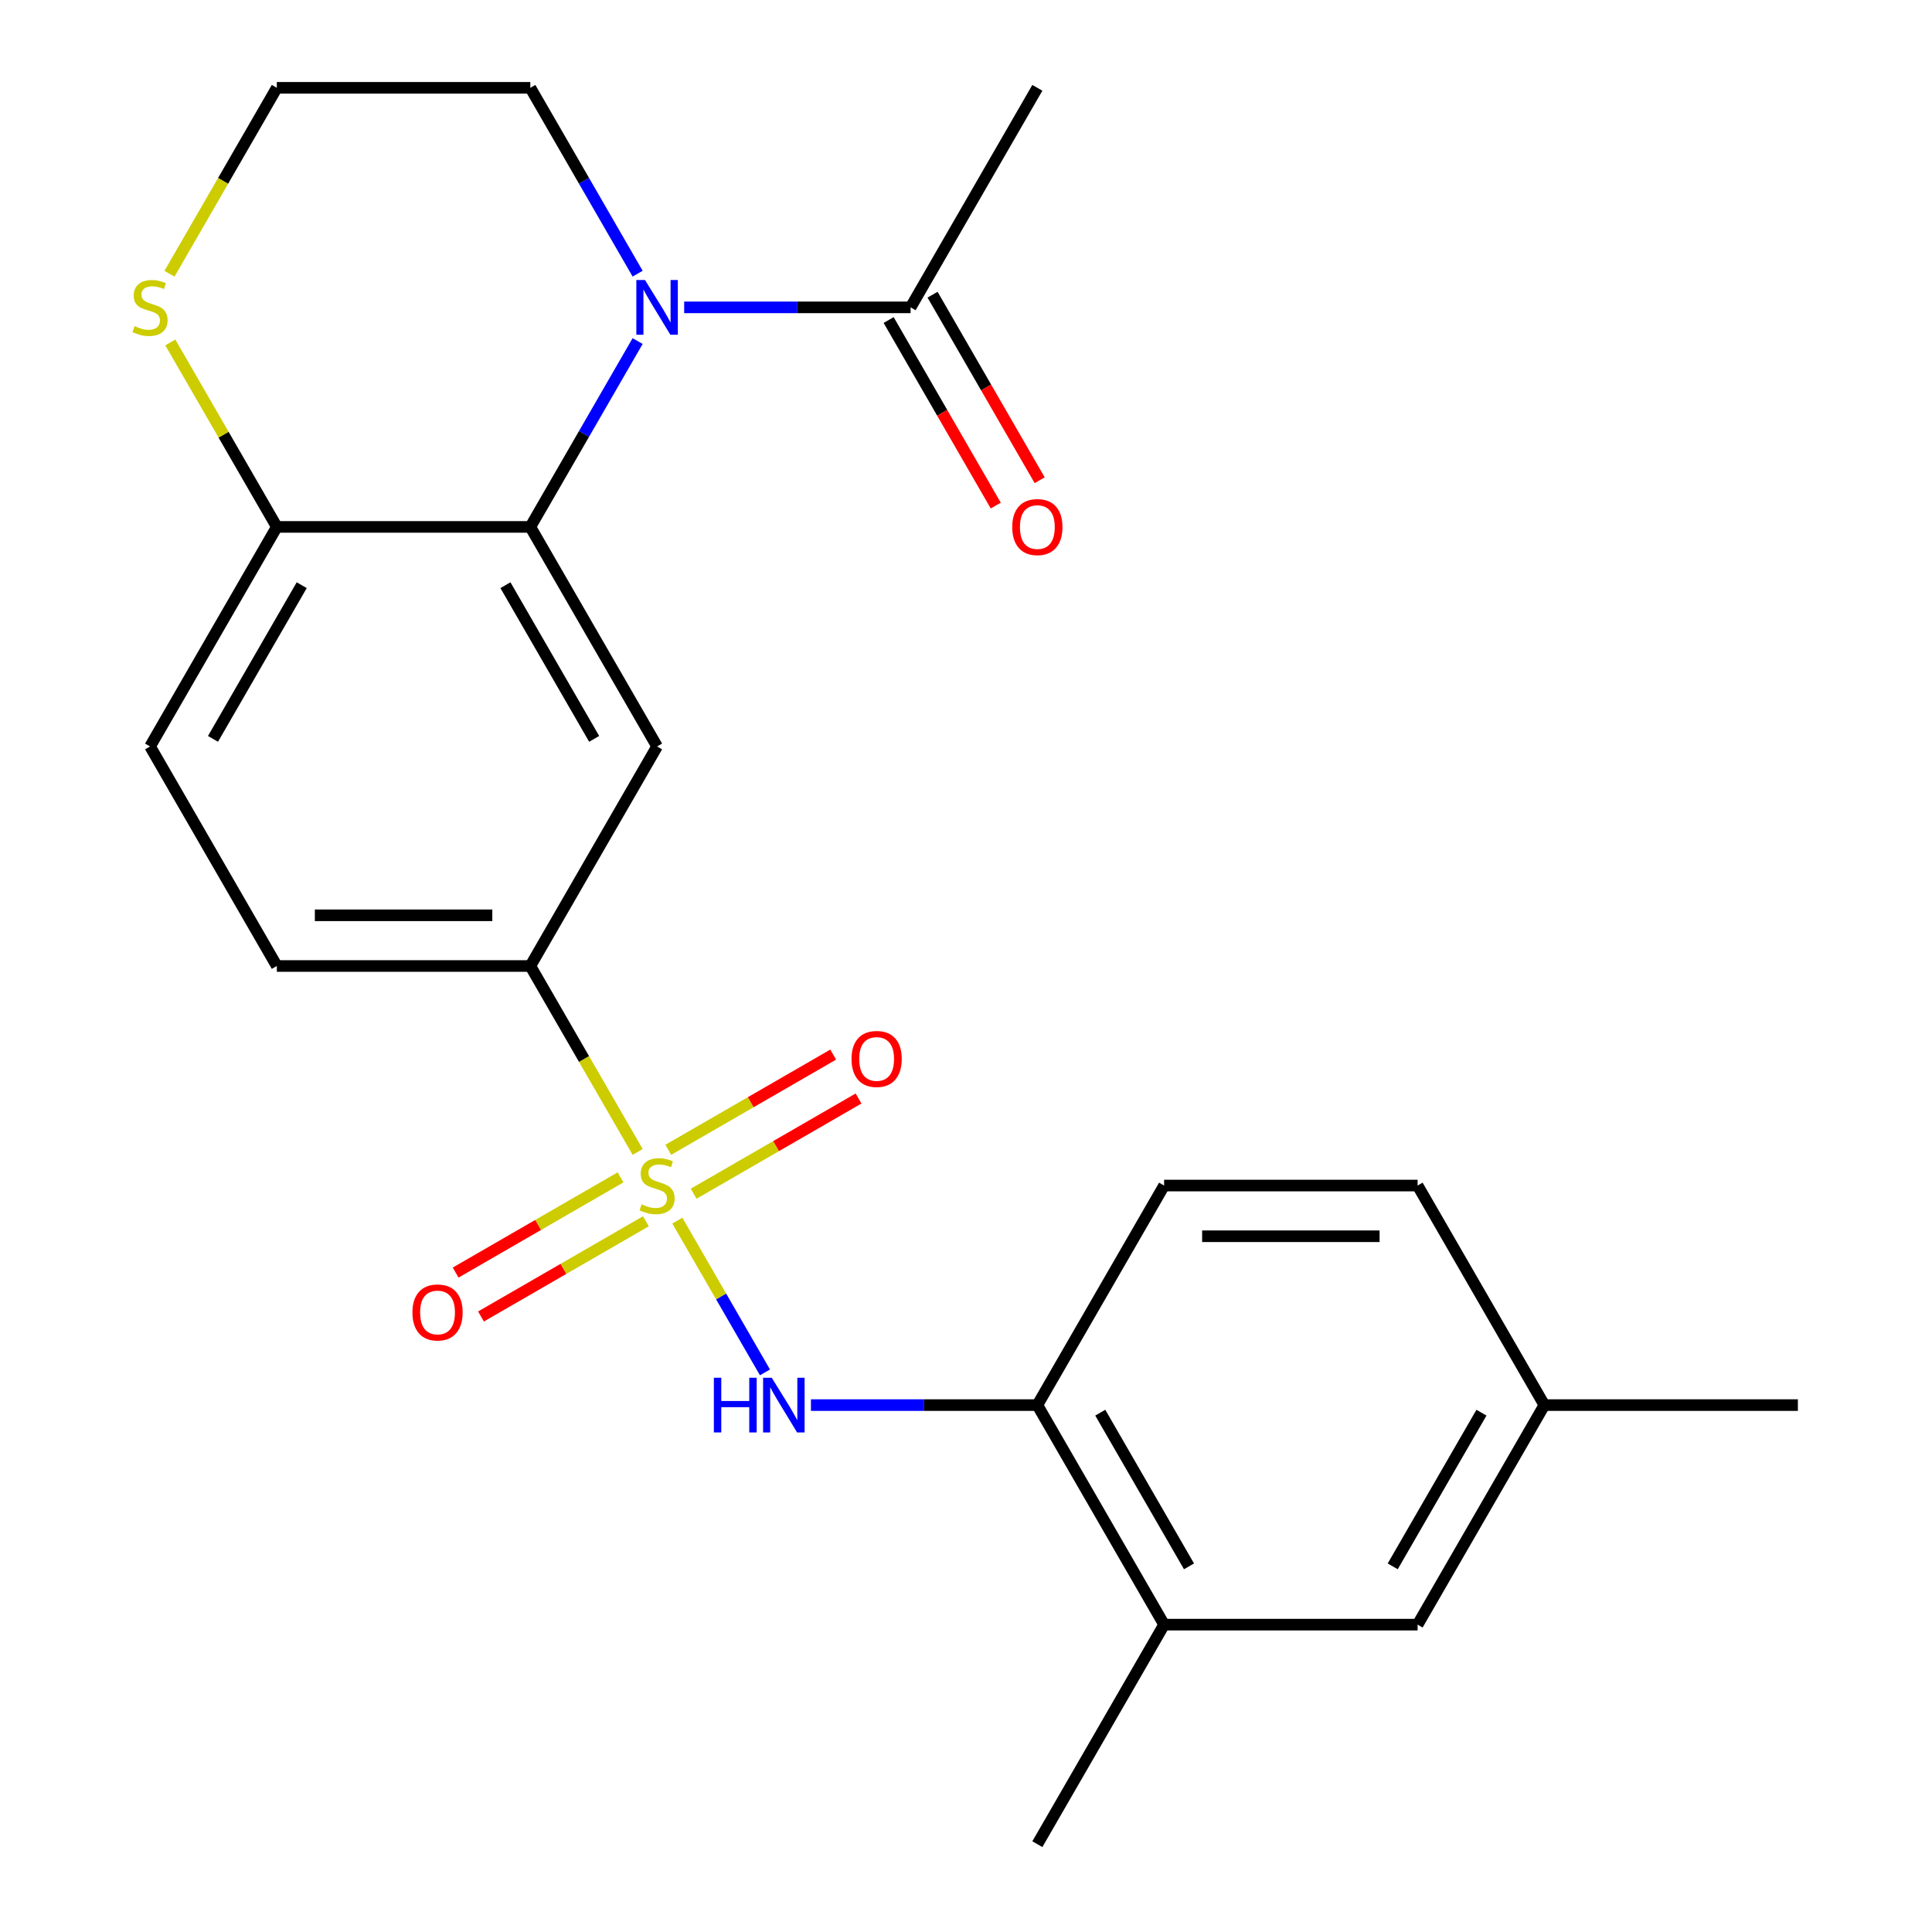 <?xml version='1.0' encoding='iso-8859-1'?>
<svg version='1.1' baseProfile='full'
              xmlns='http://www.w3.org/2000/svg'
                      xmlns:rdkit='http://www.rdkit.org/xml'
                      xmlns:xlink='http://www.w3.org/1999/xlink'
                  xml:space='preserve'
width='1000px' height='1000px' viewBox='0 0 1000 1000'>
<!-- END OF HEADER -->
<rect style='opacity:1.0;fill:#FFFFFF;stroke:none' width='1000' height='1000' x='0' y='0'> </rect>
<path class='bond-2' d='M 350.592,631.797 L 373.27,671.077' style='fill:none;fill-rule:evenodd;stroke:#CCCC00;stroke-width:6px;stroke-linecap:butt;stroke-linejoin:miter;stroke-opacity:1' />
<path class='bond-2' d='M 373.27,671.077 L 395.949,710.357' style='fill:none;fill-rule:evenodd;stroke:#0000FF;stroke-width:6px;stroke-linecap:butt;stroke-linejoin:miter;stroke-opacity:1' />
<path class='bond-4' d='M 330.061,596.236 L 302.28,548.118' style='fill:none;fill-rule:evenodd;stroke:#CCCC00;stroke-width:6px;stroke-linecap:butt;stroke-linejoin:miter;stroke-opacity:1' />
<path class='bond-4' d='M 302.28,548.118 L 274.499,500' style='fill:none;fill-rule:evenodd;stroke:#000000;stroke-width:6px;stroke-linecap:butt;stroke-linejoin:miter;stroke-opacity:1' />
<path class='bond-8' d='M 321.186,609.409 L 278.51,634.048' style='fill:none;fill-rule:evenodd;stroke:#CCCC00;stroke-width:6px;stroke-linecap:butt;stroke-linejoin:miter;stroke-opacity:1' />
<path class='bond-8' d='M 278.51,634.048 L 235.834,658.687' style='fill:none;fill-rule:evenodd;stroke:#FF0000;stroke-width:6px;stroke-linecap:butt;stroke-linejoin:miter;stroke-opacity:1' />
<path class='bond-8' d='M 334.308,632.136 L 291.632,656.775' style='fill:none;fill-rule:evenodd;stroke:#CCCC00;stroke-width:6px;stroke-linecap:butt;stroke-linejoin:miter;stroke-opacity:1' />
<path class='bond-8' d='M 291.632,656.775 L 248.955,681.414' style='fill:none;fill-rule:evenodd;stroke:#FF0000;stroke-width:6px;stroke-linecap:butt;stroke-linejoin:miter;stroke-opacity:1' />
<path class='bond-9' d='M 359.029,617.864 L 401.705,593.225' style='fill:none;fill-rule:evenodd;stroke:#CCCC00;stroke-width:6px;stroke-linecap:butt;stroke-linejoin:miter;stroke-opacity:1' />
<path class='bond-9' d='M 401.705,593.225 L 444.381,568.586' style='fill:none;fill-rule:evenodd;stroke:#FF0000;stroke-width:6px;stroke-linecap:butt;stroke-linejoin:miter;stroke-opacity:1' />
<path class='bond-9' d='M 345.907,595.136 L 388.583,570.497' style='fill:none;fill-rule:evenodd;stroke:#CCCC00;stroke-width:6px;stroke-linecap:butt;stroke-linejoin:miter;stroke-opacity:1' />
<path class='bond-9' d='M 388.583,570.497 L 431.259,545.858' style='fill:none;fill-rule:evenodd;stroke:#FF0000;stroke-width:6px;stroke-linecap:butt;stroke-linejoin:miter;stroke-opacity:1' />
<path class='bond-0' d='M 330.038,176.531 L 302.269,224.629' style='fill:none;fill-rule:evenodd;stroke:#0000FF;stroke-width:6px;stroke-linecap:butt;stroke-linejoin:miter;stroke-opacity:1' />
<path class='bond-0' d='M 302.269,224.629 L 274.499,272.727' style='fill:none;fill-rule:evenodd;stroke:#000000;stroke-width:6px;stroke-linecap:butt;stroke-linejoin:miter;stroke-opacity:1' />
<path class='bond-5' d='M 354.128,159.091 L 412.725,159.091' style='fill:none;fill-rule:evenodd;stroke:#0000FF;stroke-width:6px;stroke-linecap:butt;stroke-linejoin:miter;stroke-opacity:1' />
<path class='bond-5' d='M 412.725,159.091 L 471.323,159.091' style='fill:none;fill-rule:evenodd;stroke:#000000;stroke-width:6px;stroke-linecap:butt;stroke-linejoin:miter;stroke-opacity:1' />
<path class='bond-17' d='M 330.038,141.651 L 302.269,93.552' style='fill:none;fill-rule:evenodd;stroke:#0000FF;stroke-width:6px;stroke-linecap:butt;stroke-linejoin:miter;stroke-opacity:1' />
<path class='bond-17' d='M 302.269,93.552 L 274.499,45.455' style='fill:none;fill-rule:evenodd;stroke:#000000;stroke-width:6px;stroke-linecap:butt;stroke-linejoin:miter;stroke-opacity:1' />
<path class='bond-1' d='M 274.499,272.727 L 340.107,386.364' style='fill:none;fill-rule:evenodd;stroke:#000000;stroke-width:6px;stroke-linecap:butt;stroke-linejoin:miter;stroke-opacity:1' />
<path class='bond-1' d='M 261.613,302.894 L 307.539,382.44' style='fill:none;fill-rule:evenodd;stroke:#000000;stroke-width:6px;stroke-linecap:butt;stroke-linejoin:miter;stroke-opacity:1' />
<path class='bond-24' d='M 274.499,272.727 L 143.283,272.727' style='fill:none;fill-rule:evenodd;stroke:#000000;stroke-width:6px;stroke-linecap:butt;stroke-linejoin:miter;stroke-opacity:1' />
<path class='bond-6' d='M 419.736,727.273 L 478.333,727.273' style='fill:none;fill-rule:evenodd;stroke:#0000FF;stroke-width:6px;stroke-linecap:butt;stroke-linejoin:miter;stroke-opacity:1' />
<path class='bond-6' d='M 478.333,727.273 L 536.931,727.273' style='fill:none;fill-rule:evenodd;stroke:#000000;stroke-width:6px;stroke-linecap:butt;stroke-linejoin:miter;stroke-opacity:1' />
<path class='bond-3' d='M 340.107,386.364 L 274.499,500' style='fill:none;fill-rule:evenodd;stroke:#000000;stroke-width:6px;stroke-linecap:butt;stroke-linejoin:miter;stroke-opacity:1' />
<path class='bond-14' d='M 274.499,500 L 143.283,500' style='fill:none;fill-rule:evenodd;stroke:#000000;stroke-width:6px;stroke-linecap:butt;stroke-linejoin:miter;stroke-opacity:1' />
<path class='bond-14' d='M 254.817,473.757 L 162.966,473.757' style='fill:none;fill-rule:evenodd;stroke:#000000;stroke-width:6px;stroke-linecap:butt;stroke-linejoin:miter;stroke-opacity:1' />
<path class='bond-12' d='M 459.96,165.652 L 487.683,213.67' style='fill:none;fill-rule:evenodd;stroke:#000000;stroke-width:6px;stroke-linecap:butt;stroke-linejoin:miter;stroke-opacity:1' />
<path class='bond-12' d='M 487.683,213.67 L 515.406,261.688' style='fill:none;fill-rule:evenodd;stroke:#FF0000;stroke-width:6px;stroke-linecap:butt;stroke-linejoin:miter;stroke-opacity:1' />
<path class='bond-12' d='M 482.687,152.53 L 510.41,200.548' style='fill:none;fill-rule:evenodd;stroke:#000000;stroke-width:6px;stroke-linecap:butt;stroke-linejoin:miter;stroke-opacity:1' />
<path class='bond-12' d='M 510.41,200.548 L 538.133,248.566' style='fill:none;fill-rule:evenodd;stroke:#FF0000;stroke-width:6px;stroke-linecap:butt;stroke-linejoin:miter;stroke-opacity:1' />
<path class='bond-21' d='M 471.323,159.091 L 536.931,45.455' style='fill:none;fill-rule:evenodd;stroke:#000000;stroke-width:6px;stroke-linecap:butt;stroke-linejoin:miter;stroke-opacity:1' />
<path class='bond-10' d='M 536.931,727.273 L 602.539,840.909' style='fill:none;fill-rule:evenodd;stroke:#000000;stroke-width:6px;stroke-linecap:butt;stroke-linejoin:miter;stroke-opacity:1' />
<path class='bond-10' d='M 569.5,731.197 L 615.425,810.742' style='fill:none;fill-rule:evenodd;stroke:#000000;stroke-width:6px;stroke-linecap:butt;stroke-linejoin:miter;stroke-opacity:1' />
<path class='bond-16' d='M 536.931,727.273 L 602.539,613.636' style='fill:none;fill-rule:evenodd;stroke:#000000;stroke-width:6px;stroke-linecap:butt;stroke-linejoin:miter;stroke-opacity:1' />
<path class='bond-7' d='M 143.283,272.727 L 77.675,386.364' style='fill:none;fill-rule:evenodd;stroke:#000000;stroke-width:6px;stroke-linecap:butt;stroke-linejoin:miter;stroke-opacity:1' />
<path class='bond-7' d='M 156.169,302.894 L 110.244,382.44' style='fill:none;fill-rule:evenodd;stroke:#000000;stroke-width:6px;stroke-linecap:butt;stroke-linejoin:miter;stroke-opacity:1' />
<path class='bond-11' d='M 143.283,272.727 L 115.722,224.989' style='fill:none;fill-rule:evenodd;stroke:#000000;stroke-width:6px;stroke-linecap:butt;stroke-linejoin:miter;stroke-opacity:1' />
<path class='bond-11' d='M 115.722,224.989 L 88.16,177.251' style='fill:none;fill-rule:evenodd;stroke:#CCCC00;stroke-width:6px;stroke-linecap:butt;stroke-linejoin:miter;stroke-opacity:1' />
<path class='bond-13' d='M 602.539,840.909 L 733.755,840.909' style='fill:none;fill-rule:evenodd;stroke:#000000;stroke-width:6px;stroke-linecap:butt;stroke-linejoin:miter;stroke-opacity:1' />
<path class='bond-22' d='M 602.539,840.909 L 536.931,954.545' style='fill:none;fill-rule:evenodd;stroke:#000000;stroke-width:6px;stroke-linecap:butt;stroke-linejoin:miter;stroke-opacity:1' />
<path class='bond-19' d='M 87.722,141.691 L 115.502,93.573' style='fill:none;fill-rule:evenodd;stroke:#CCCC00;stroke-width:6px;stroke-linecap:butt;stroke-linejoin:miter;stroke-opacity:1' />
<path class='bond-19' d='M 115.502,93.573 L 143.283,45.455' style='fill:none;fill-rule:evenodd;stroke:#000000;stroke-width:6px;stroke-linecap:butt;stroke-linejoin:miter;stroke-opacity:1' />
<path class='bond-25' d='M 733.755,840.909 L 799.363,727.273' style='fill:none;fill-rule:evenodd;stroke:#000000;stroke-width:6px;stroke-linecap:butt;stroke-linejoin:miter;stroke-opacity:1' />
<path class='bond-25' d='M 720.869,810.742 L 766.795,731.197' style='fill:none;fill-rule:evenodd;stroke:#000000;stroke-width:6px;stroke-linecap:butt;stroke-linejoin:miter;stroke-opacity:1' />
<path class='bond-15' d='M 143.283,500 L 77.675,386.364' style='fill:none;fill-rule:evenodd;stroke:#000000;stroke-width:6px;stroke-linecap:butt;stroke-linejoin:miter;stroke-opacity:1' />
<path class='bond-20' d='M 602.539,613.636 L 733.755,613.636' style='fill:none;fill-rule:evenodd;stroke:#000000;stroke-width:6px;stroke-linecap:butt;stroke-linejoin:miter;stroke-opacity:1' />
<path class='bond-20' d='M 622.222,639.88 L 714.073,639.88' style='fill:none;fill-rule:evenodd;stroke:#000000;stroke-width:6px;stroke-linecap:butt;stroke-linejoin:miter;stroke-opacity:1' />
<path class='bond-26' d='M 274.499,45.455 L 143.283,45.455' style='fill:none;fill-rule:evenodd;stroke:#000000;stroke-width:6px;stroke-linecap:butt;stroke-linejoin:miter;stroke-opacity:1' />
<path class='bond-18' d='M 799.363,727.273 L 733.755,613.636' style='fill:none;fill-rule:evenodd;stroke:#000000;stroke-width:6px;stroke-linecap:butt;stroke-linejoin:miter;stroke-opacity:1' />
<path class='bond-23' d='M 799.363,727.273 L 930.579,727.273' style='fill:none;fill-rule:evenodd;stroke:#000000;stroke-width:6px;stroke-linecap:butt;stroke-linejoin:miter;stroke-opacity:1' />
<path  class='atom-0' d='M 332.107 623.356
Q 332.427 623.476, 333.747 624.036
Q 335.067 624.596, 336.507 624.956
Q 337.987 625.276, 339.427 625.276
Q 342.107 625.276, 343.667 623.996
Q 345.227 622.676, 345.227 620.396
Q 345.227 618.836, 344.427 617.876
Q 343.667 616.916, 342.467 616.396
Q 341.267 615.876, 339.267 615.276
Q 336.747 614.516, 335.227 613.796
Q 333.747 613.076, 332.667 611.556
Q 331.627 610.036, 331.627 607.476
Q 331.627 603.916, 334.027 601.716
Q 336.467 599.516, 341.267 599.516
Q 344.547 599.516, 348.267 601.076
L 347.347 604.156
Q 343.947 602.756, 341.387 602.756
Q 338.627 602.756, 337.107 603.916
Q 335.587 605.036, 335.627 606.996
Q 335.627 608.516, 336.387 609.436
Q 337.187 610.356, 338.307 610.876
Q 339.467 611.396, 341.387 611.996
Q 343.947 612.796, 345.467 613.596
Q 346.987 614.396, 348.067 616.036
Q 349.187 617.636, 349.187 620.396
Q 349.187 624.316, 346.547 626.436
Q 343.947 628.516, 339.587 628.516
Q 337.067 628.516, 335.147 627.956
Q 333.267 627.436, 331.027 626.516
L 332.107 623.356
' fill='#CCCC00'/>
<path  class='atom-1' d='M 333.847 144.931
L 343.127 159.931
Q 344.047 161.411, 345.527 164.091
Q 347.007 166.771, 347.087 166.931
L 347.087 144.931
L 350.847 144.931
L 350.847 173.251
L 346.967 173.251
L 337.007 156.851
Q 335.847 154.931, 334.607 152.731
Q 333.407 150.531, 333.047 149.851
L 333.047 173.251
L 329.367 173.251
L 329.367 144.931
L 333.847 144.931
' fill='#0000FF'/>
<path  class='atom-3' d='M 369.495 713.113
L 373.335 713.113
L 373.335 725.153
L 387.815 725.153
L 387.815 713.113
L 391.655 713.113
L 391.655 741.433
L 387.815 741.433
L 387.815 728.353
L 373.335 728.353
L 373.335 741.433
L 369.495 741.433
L 369.495 713.113
' fill='#0000FF'/>
<path  class='atom-3' d='M 399.455 713.113
L 408.735 728.113
Q 409.655 729.593, 411.135 732.273
Q 412.615 734.953, 412.695 735.113
L 412.695 713.113
L 416.455 713.113
L 416.455 741.433
L 412.575 741.433
L 402.615 725.033
Q 401.455 723.113, 400.215 720.913
Q 399.015 718.713, 398.655 718.033
L 398.655 741.433
L 394.975 741.433
L 394.975 713.113
L 399.455 713.113
' fill='#0000FF'/>
<path  class='atom-9' d='M 213.471 679.324
Q 213.471 672.524, 216.831 668.724
Q 220.191 664.924, 226.471 664.924
Q 232.751 664.924, 236.111 668.724
Q 239.471 672.524, 239.471 679.324
Q 239.471 686.204, 236.071 690.124
Q 232.671 694.004, 226.471 694.004
Q 220.231 694.004, 216.831 690.124
Q 213.471 686.244, 213.471 679.324
M 226.471 690.804
Q 230.791 690.804, 233.111 687.924
Q 235.471 685.004, 235.471 679.324
Q 235.471 673.764, 233.111 670.964
Q 230.791 668.124, 226.471 668.124
Q 222.151 668.124, 219.791 670.924
Q 217.471 673.724, 217.471 679.324
Q 217.471 685.044, 219.791 687.924
Q 222.151 690.804, 226.471 690.804
' fill='#FF0000'/>
<path  class='atom-10' d='M 440.744 548.108
Q 440.744 541.308, 444.104 537.508
Q 447.464 533.708, 453.744 533.708
Q 460.024 533.708, 463.384 537.508
Q 466.744 541.308, 466.744 548.108
Q 466.744 554.988, 463.344 558.908
Q 459.944 562.788, 453.744 562.788
Q 447.504 562.788, 444.104 558.908
Q 440.744 555.028, 440.744 548.108
M 453.744 559.588
Q 458.064 559.588, 460.384 556.708
Q 462.744 553.788, 462.744 548.108
Q 462.744 542.548, 460.384 539.748
Q 458.064 536.908, 453.744 536.908
Q 449.424 536.908, 447.064 539.708
Q 444.744 542.508, 444.744 548.108
Q 444.744 553.828, 447.064 556.708
Q 449.424 559.588, 453.744 559.588
' fill='#FF0000'/>
<path  class='atom-12' d='M 69.675 168.811
Q 69.995 168.931, 71.315 169.491
Q 72.635 170.051, 74.075 170.411
Q 75.555 170.731, 76.995 170.731
Q 79.675 170.731, 81.235 169.451
Q 82.795 168.131, 82.795 165.851
Q 82.795 164.291, 81.995 163.331
Q 81.235 162.371, 80.035 161.851
Q 78.835 161.331, 76.835 160.731
Q 74.315 159.971, 72.795 159.251
Q 71.315 158.531, 70.235 157.011
Q 69.195 155.491, 69.195 152.931
Q 69.195 149.371, 71.595 147.171
Q 74.035 144.971, 78.835 144.971
Q 82.115 144.971, 85.835 146.531
L 84.915 149.611
Q 81.515 148.211, 78.955 148.211
Q 76.195 148.211, 74.675 149.371
Q 73.155 150.491, 73.195 152.451
Q 73.195 153.971, 73.955 154.891
Q 74.755 155.811, 75.875 156.331
Q 77.035 156.851, 78.955 157.451
Q 81.515 158.251, 83.035 159.051
Q 84.555 159.851, 85.635 161.491
Q 86.755 163.091, 86.755 165.851
Q 86.755 169.771, 84.115 171.891
Q 81.515 173.971, 77.155 173.971
Q 74.635 173.971, 72.715 173.411
Q 70.835 172.891, 68.595 171.971
L 69.675 168.811
' fill='#CCCC00'/>
<path  class='atom-13' d='M 523.931 272.807
Q 523.931 266.007, 527.291 262.207
Q 530.651 258.407, 536.931 258.407
Q 543.211 258.407, 546.571 262.207
Q 549.931 266.007, 549.931 272.807
Q 549.931 279.687, 546.531 283.607
Q 543.131 287.487, 536.931 287.487
Q 530.691 287.487, 527.291 283.607
Q 523.931 279.727, 523.931 272.807
M 536.931 284.287
Q 541.251 284.287, 543.571 281.407
Q 545.931 278.487, 545.931 272.807
Q 545.931 267.247, 543.571 264.447
Q 541.251 261.607, 536.931 261.607
Q 532.611 261.607, 530.251 264.407
Q 527.931 267.207, 527.931 272.807
Q 527.931 278.527, 530.251 281.407
Q 532.611 284.287, 536.931 284.287
' fill='#FF0000'/>
</svg>
